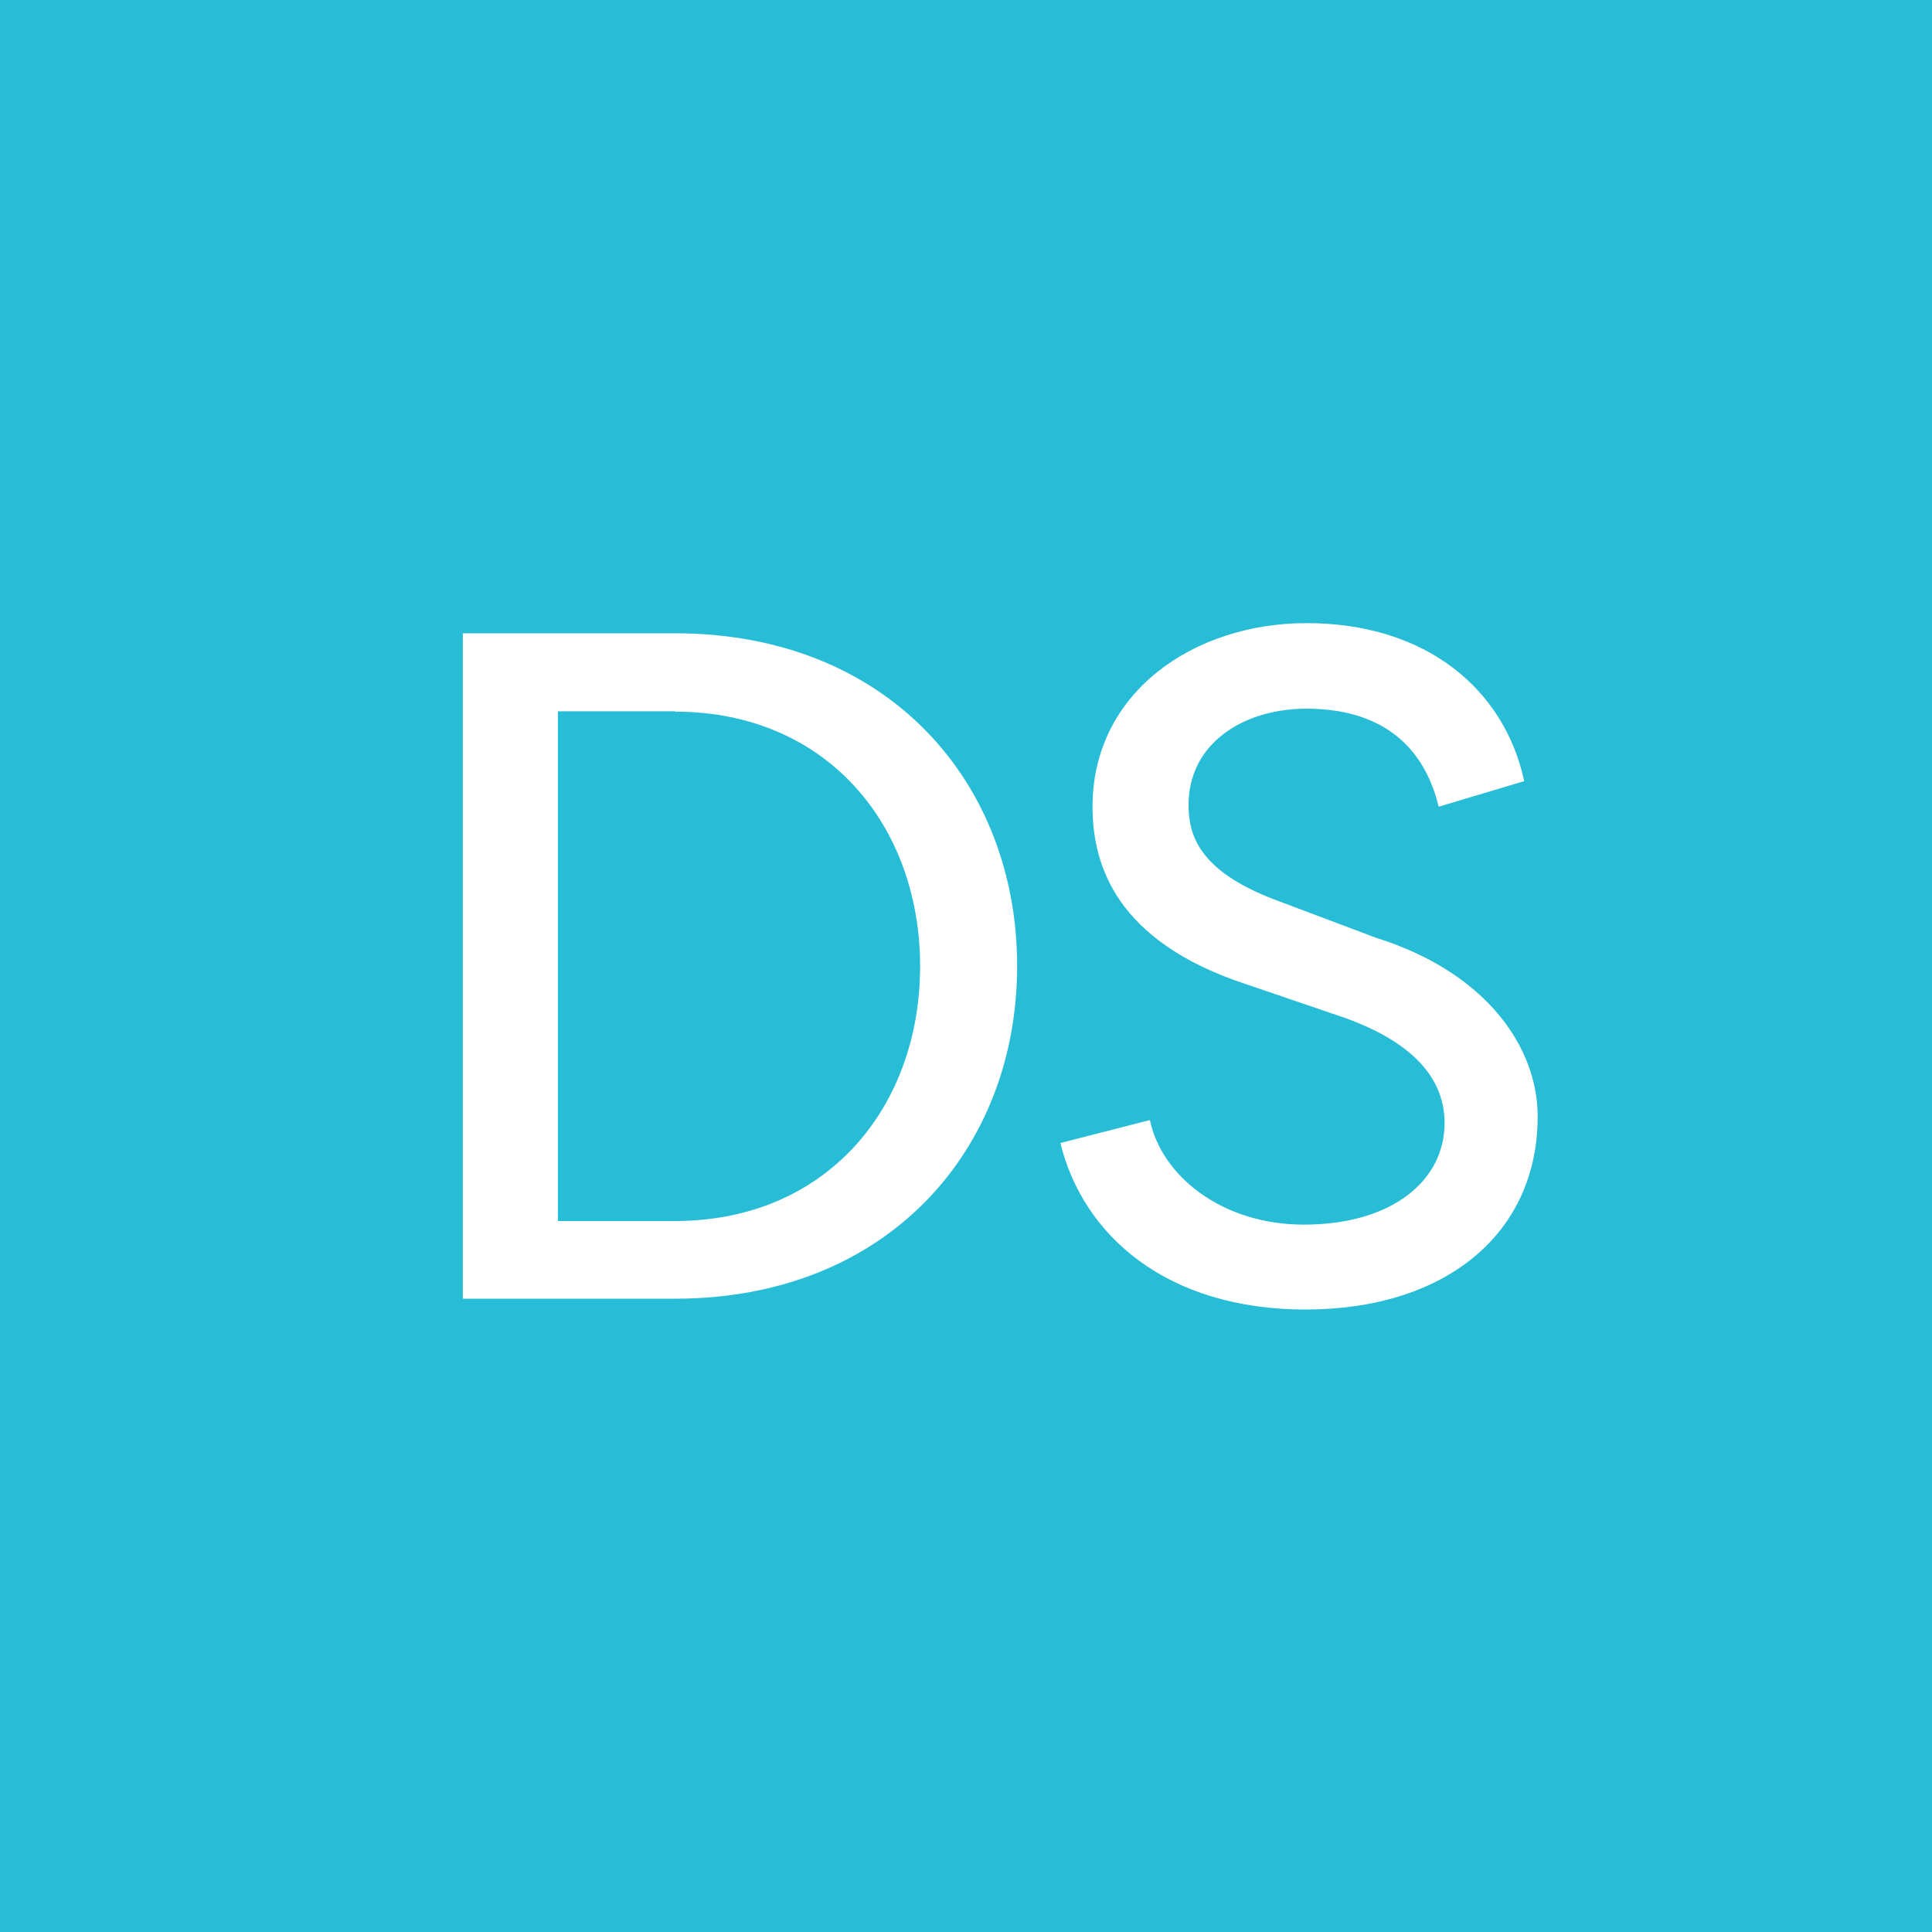 <?xml version="1.0" encoding="UTF-8"?>
<svg xmlns="http://www.w3.org/2000/svg" id="Layer_2" data-name="Layer 2" viewBox="0 0 58.94 58.94">
  <defs>
    <style>
      .cls-1 {
        fill: #fff;
      }

      .cls-2 {
        fill: #27bdd6;
      }
    </style>
  </defs>
  <g id="Layer_1-2" data-name="Layer 1">
    <g>
      <rect class="cls-2" width="58.94" height="58.94"></rect>
      <path class="cls-1" d="M20.59,39.62h-6.47v-20.3h6.47c6.5,0,10.44,4.55,10.44,10.15s-3.95,10.15-10.44,10.15ZM20.59,21.7h-3.57v15.55h3.57c4.64,0,7.48-3.48,7.48-7.77s-2.84-7.77-7.48-7.77Z"></path>
      <path class="cls-1" d="M35.08,34.17c.35,1.68,2.17,3.19,4.7,3.19,2.67,0,4.29-1.33,4.29-3.1,0-1.6-1.33-2.58-2.99-3.19l-3.05-1.04c-4-1.31-4.7-3.66-4.7-5.42,0-3.48,3.08-5.6,6.53-5.6,3.63,0,6.03,2,6.64,4.82l-2.61.78c-.49-2.03-1.94-2.99-4.03-2.99-1.94,0-3.6,1.07-3.6,2.93,0,.87.26,2,2.64,2.9l3.08,1.16c3.33,1.04,4.93,3.31,4.93,5.45,0,3.6-2.84,5.89-7.08,5.89s-6.79-2.26-7.48-5.08l2.73-.7Z"></path>
    </g>
  </g>
</svg>
